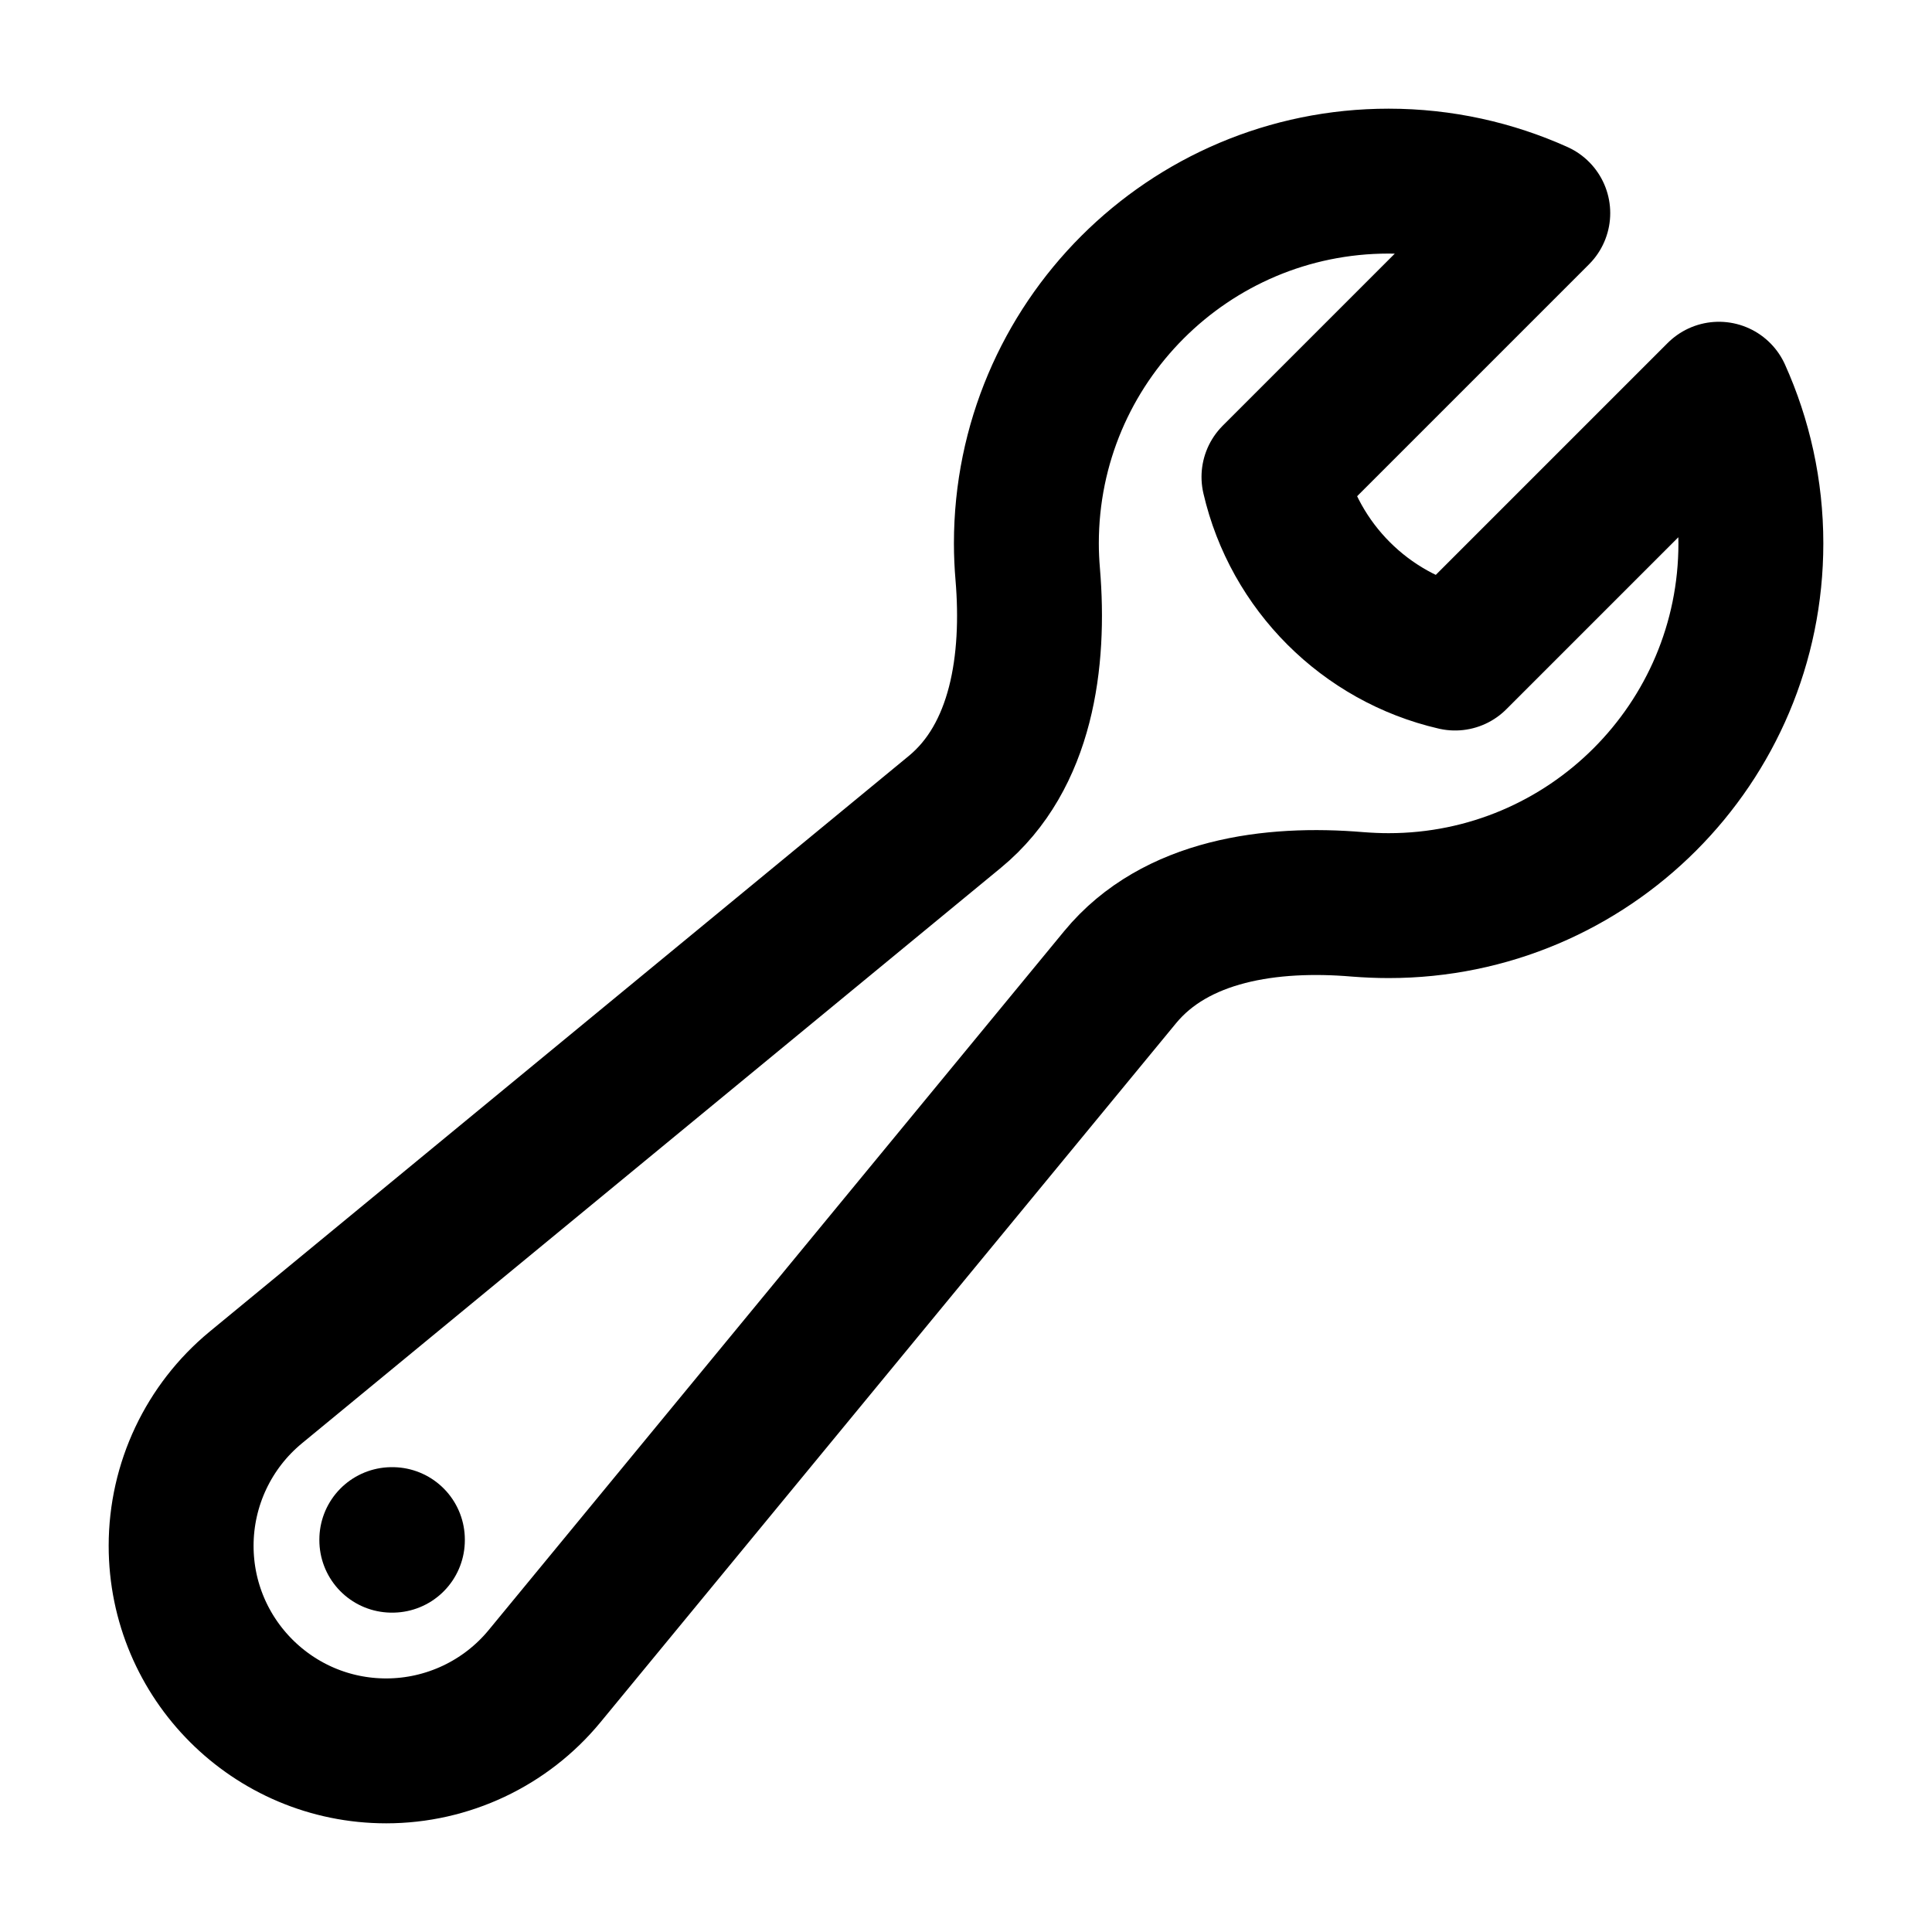 <svg width="20" height="20" viewBox="0 0 20 20" fill="none" xmlns="http://www.w3.org/2000/svg">
<path d="M18.125 5.625C18.125 7.696 16.446 9.375 14.375 9.375C14.267 9.375 14.16 9.37 14.055 9.362C13.159 9.286 12.168 9.421 11.596 10.115L5.637 17.352C5.234 17.841 4.632 18.125 3.998 18.125C2.826 18.125 1.875 17.174 1.875 16.002C1.875 15.367 2.159 14.766 2.648 14.363L9.885 8.404C10.579 7.832 10.714 6.841 10.639 5.945C10.63 5.84 10.625 5.733 10.625 5.625C10.625 3.554 12.304 1.875 14.375 1.875C14.925 1.875 15.448 1.994 15.919 2.206L13.188 4.937C13.402 5.866 14.134 6.598 15.063 6.812L17.794 4.081C18.006 4.552 18.125 5.075 18.125 5.625Z" stroke="#1A1A1A" style="stroke:#1A1A1A;stroke:color(display-p3 0.102 0.102 0.102);stroke-opacity:1;" stroke-width="1.5" stroke-linecap="round" stroke-linejoin="round"/>
<path d="M4.056 15.938H4.062V15.944H4.056V15.938Z" stroke="#1A1A1A" style="stroke:#1A1A1A;stroke:color(display-p3 0.102 0.102 0.102);stroke-opacity:1;" stroke-width="1.5" stroke-linecap="round" stroke-linejoin="round"/>
</svg>
